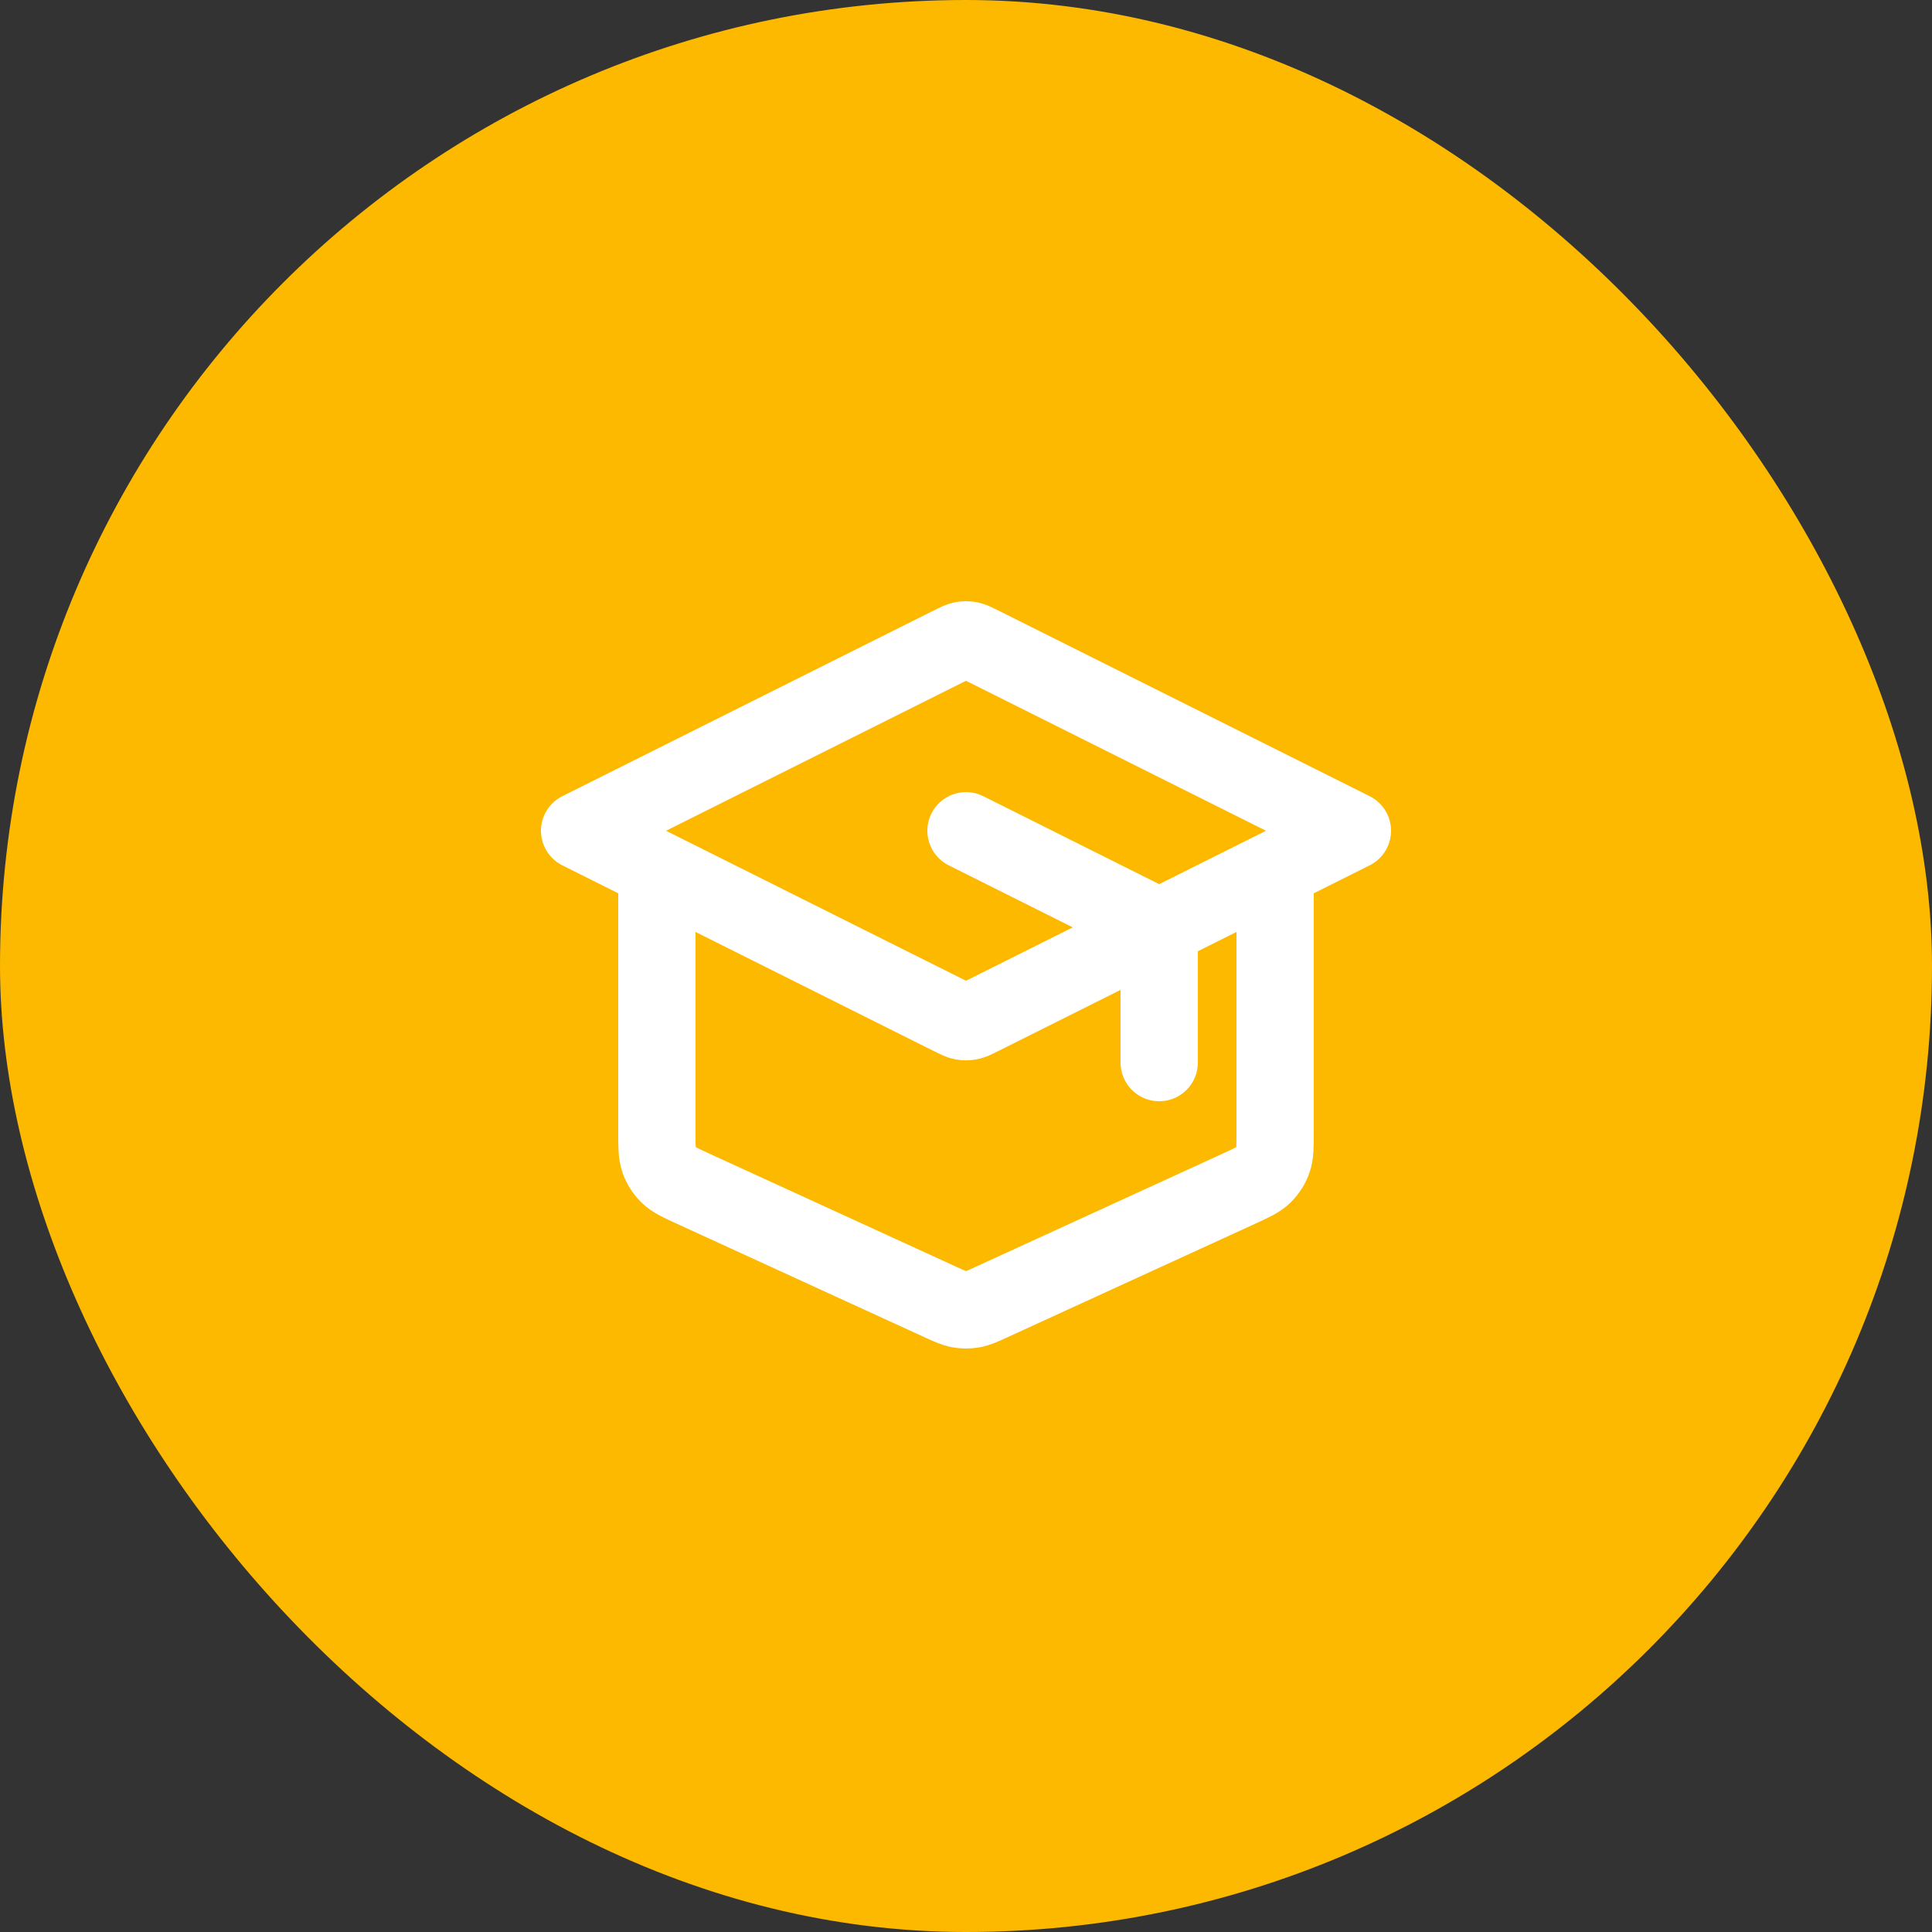 <?xml version="1.0" encoding="UTF-8"?> <svg xmlns="http://www.w3.org/2000/svg" width="50" height="50" viewBox="0 0 50 50" fill="none"><rect x="0" y="0" width="50" height="50" fill="#333333" stroke="none"/><rect width="50" height="50" rx="25" fill="#FCB900"></rect><path d="M30 27.5V24.494C30 24.315 30 24.225 29.973 24.146C29.948 24.076 29.909 24.012 29.857 23.959C29.799 23.899 29.718 23.859 29.558 23.779L25 21.5M17 22.5V29.307C17 29.679 17 29.864 17.058 30.027C17.109 30.171 17.193 30.302 17.302 30.408C17.426 30.529 17.595 30.606 17.933 30.761L24.333 33.694C24.579 33.807 24.701 33.863 24.829 33.885C24.942 33.905 25.058 33.905 25.171 33.885C25.299 33.863 25.421 33.807 25.667 33.694L32.067 30.761C32.405 30.606 32.574 30.529 32.698 30.408C32.807 30.302 32.891 30.171 32.942 30.027C33 29.864 33 29.679 33 29.307V22.5M15 21.5L24.642 16.679C24.773 16.613 24.839 16.581 24.908 16.568C24.969 16.556 25.031 16.556 25.092 16.568C25.161 16.581 25.227 16.613 25.358 16.679L35 21.5L25.358 26.321C25.227 26.387 25.161 26.42 25.092 26.433C25.031 26.444 24.969 26.444 24.908 26.433C24.839 26.42 24.773 26.387 24.642 26.321L15 21.5Z" stroke="white" stroke-width="2" stroke-linecap="round" stroke-linejoin="round"></path></svg> 